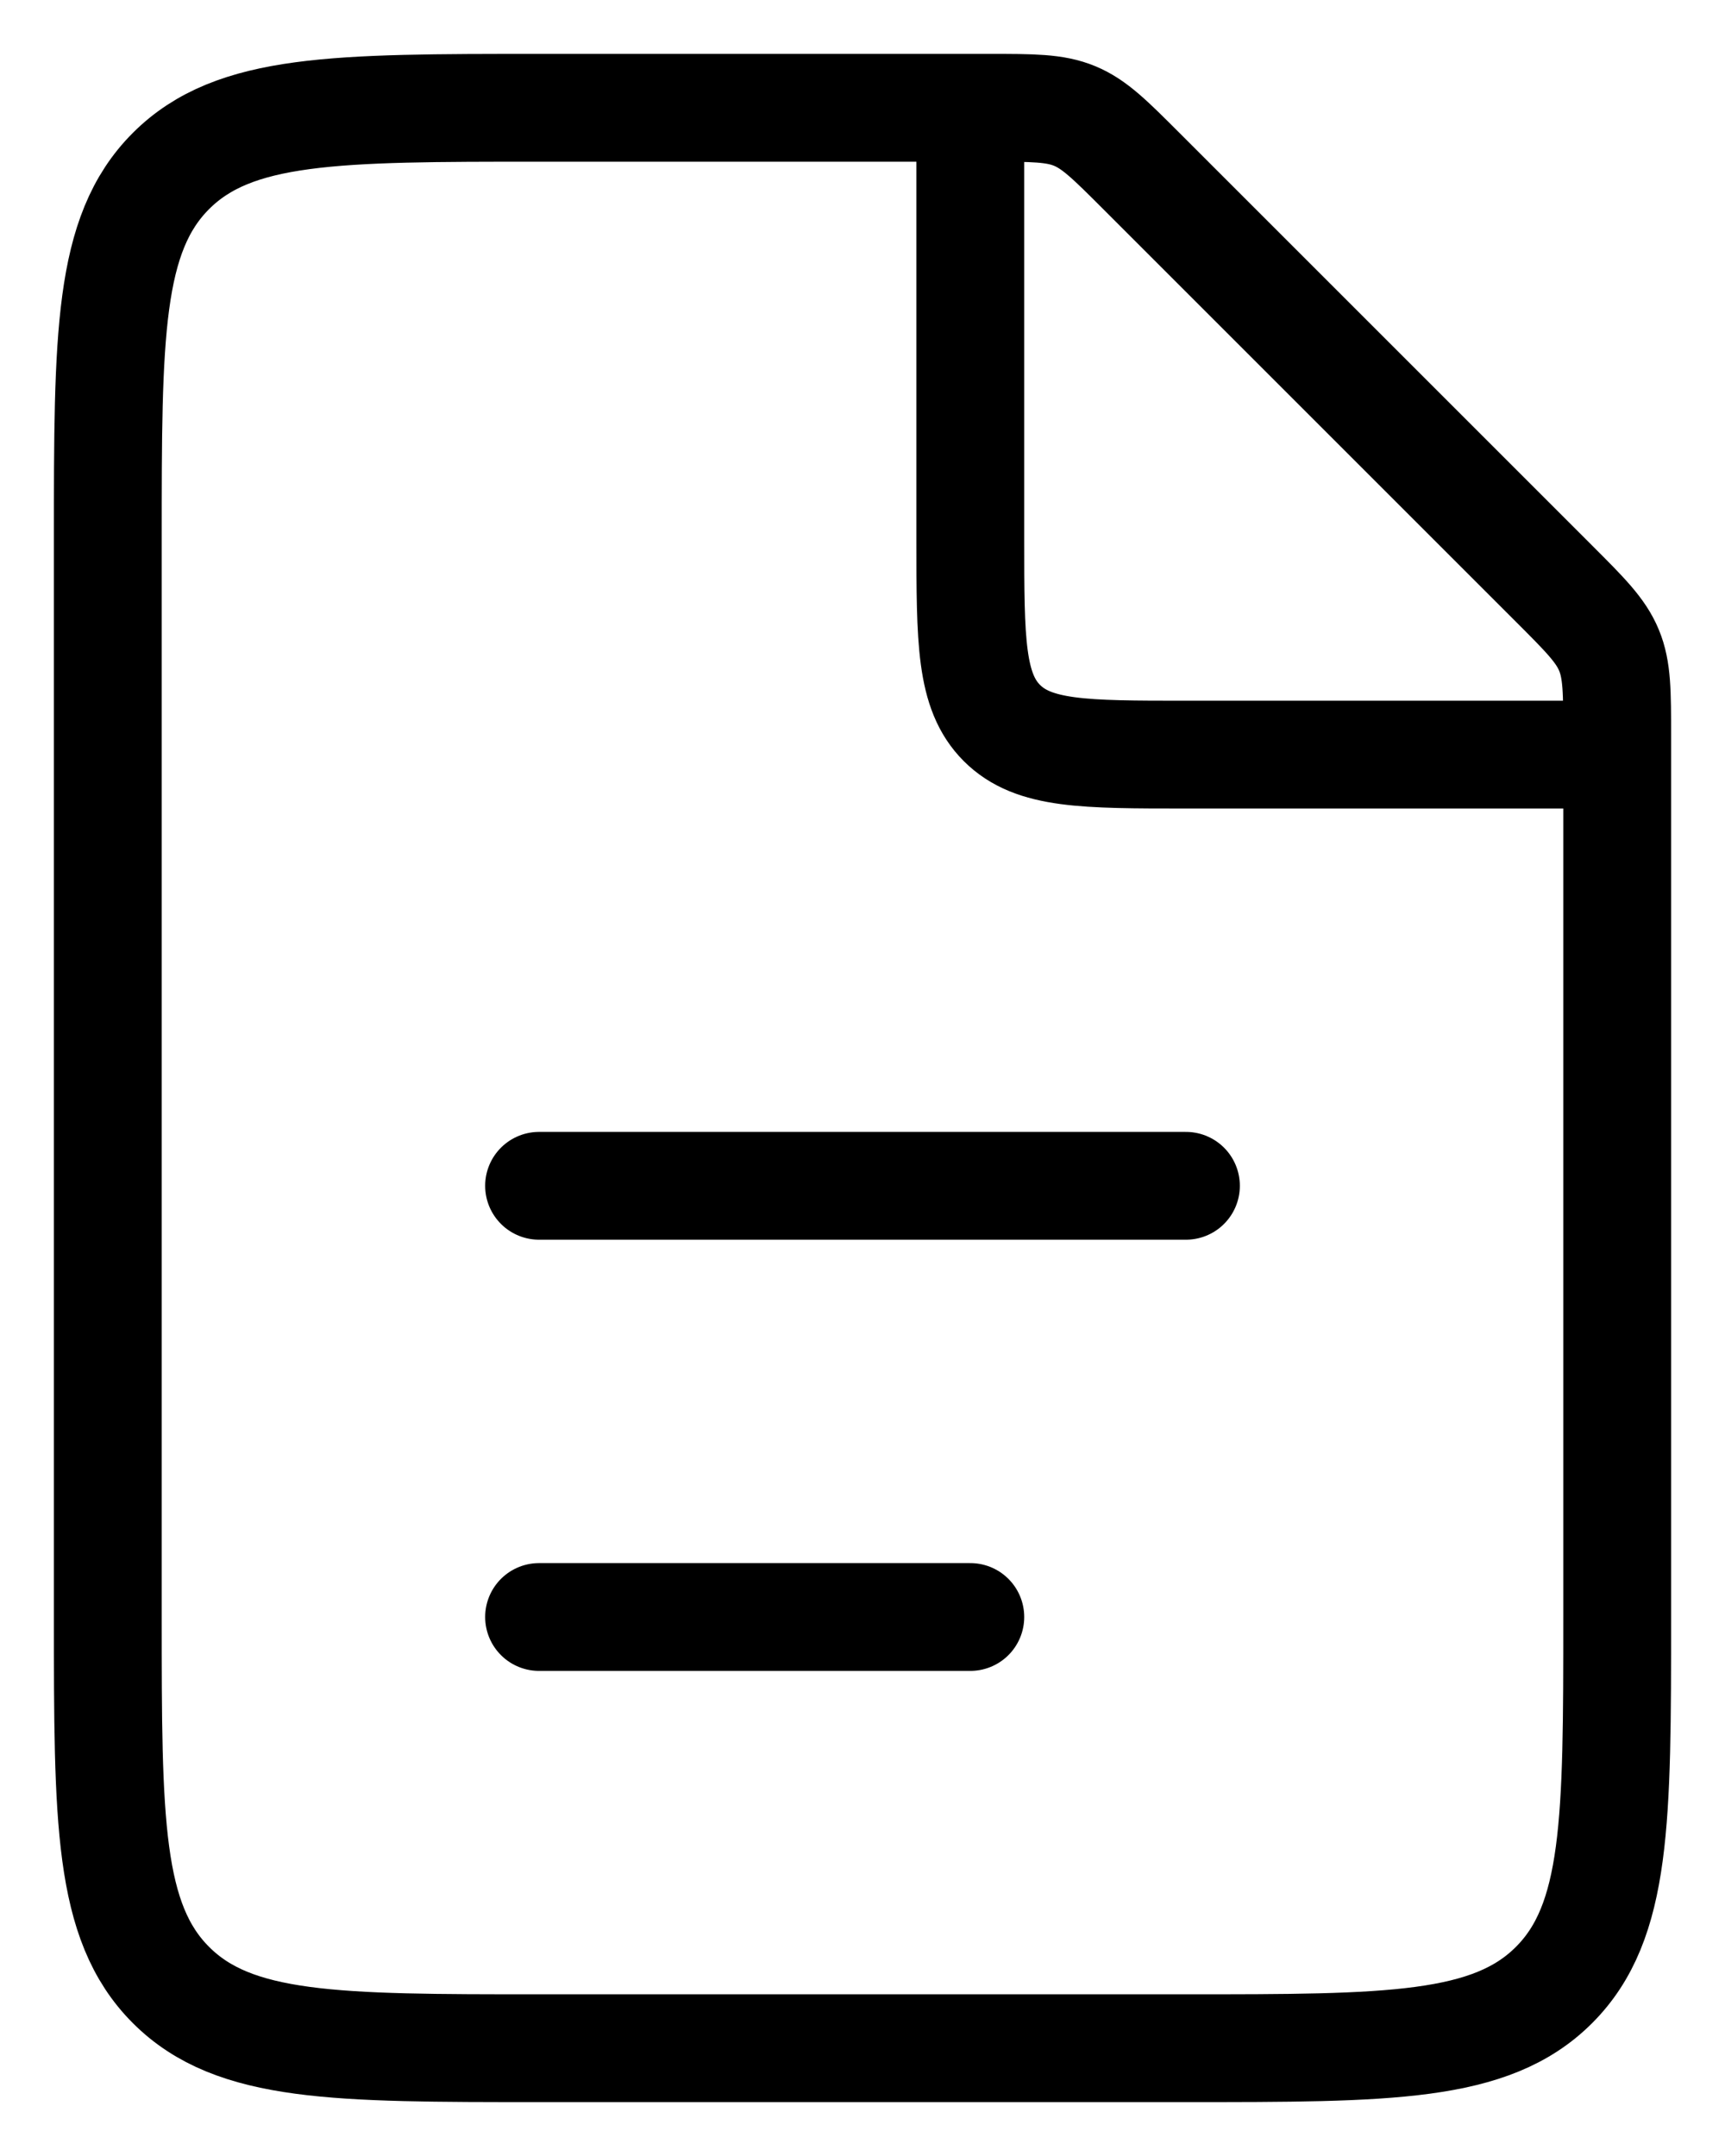 <?xml version="1.0" encoding="UTF-8"?> <svg xmlns="http://www.w3.org/2000/svg" width="16" height="20" viewBox="0 0 16 20" fill="none"> <path d="M9.172 1H5C3.114 1 2.172 1 1.586 1.586C1 2.172 1 3.114 1 5V15C1 16.886 1 17.828 1.586 18.414C2.172 19 3.114 19 5 19H11C12.886 19 13.828 19 14.414 18.414C15 17.828 15 16.886 15 15V6.828C15 6.42 15 6.215 14.924 6.032C14.848 5.848 14.703 5.703 14.414 5.414L10.586 1.586C10.297 1.297 10.152 1.152 9.968 1.076C9.785 1 9.58 1 9.172 1Z" stroke="black"></path> <path d="M5 11L11 11" stroke="black" stroke-linecap="round"></path> <path d="M5 15L9 15" stroke="black" stroke-linecap="round"></path> <path d="M9 1V5C9 5.943 9 6.414 9.293 6.707C9.586 7 10.057 7 11 7H15" stroke="black"></path> </svg> 